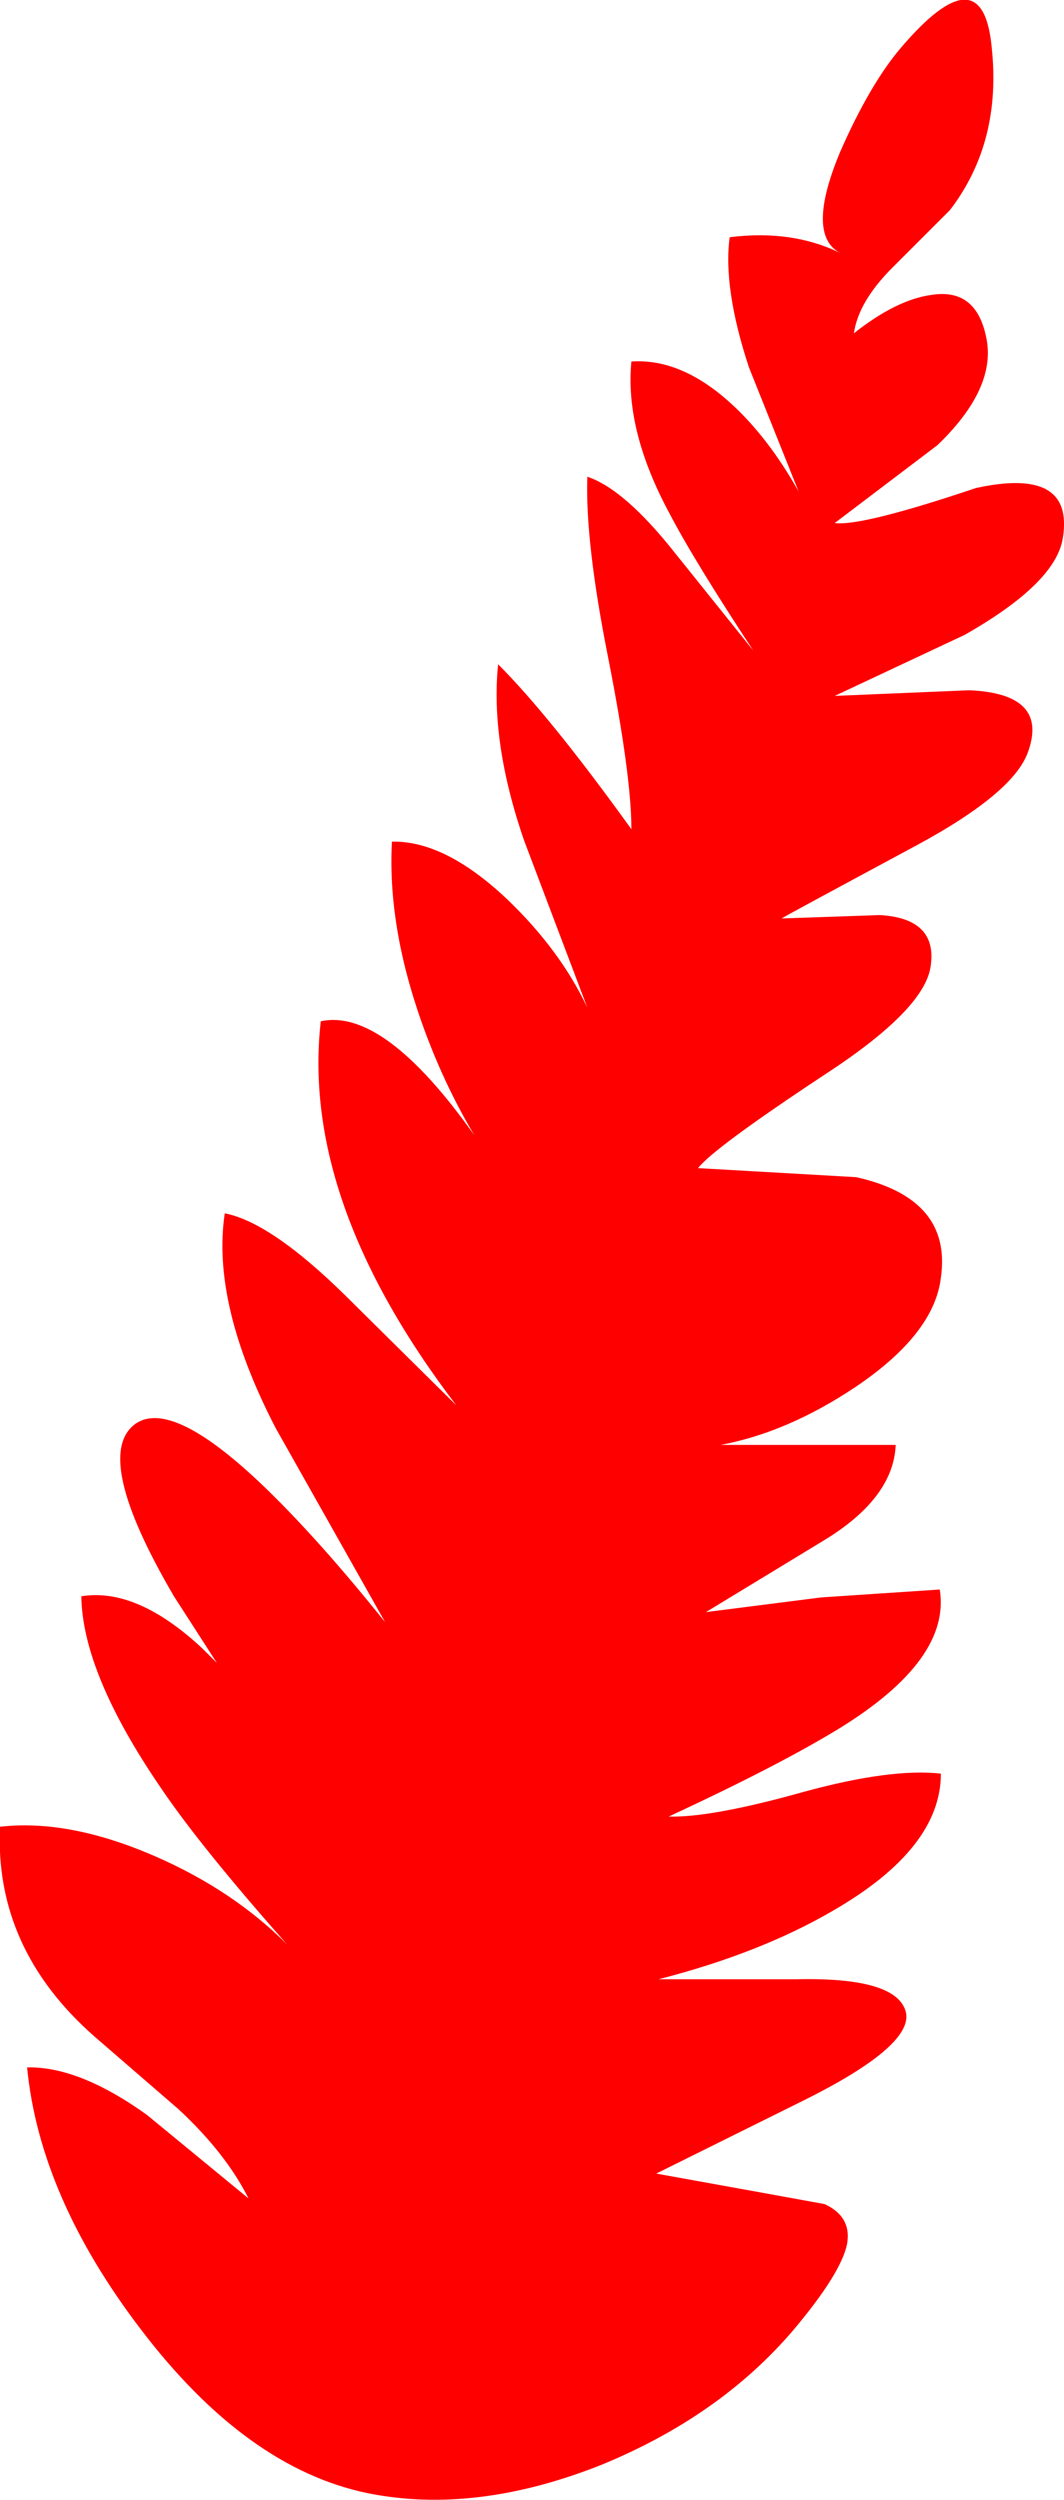 <?xml version="1.0" encoding="UTF-8" standalone="no"?>
<svg xmlns:xlink="http://www.w3.org/1999/xlink" height="110.65px" width="47.1px" xmlns="http://www.w3.org/2000/svg">
  <g transform="matrix(1.0, 0.0, 0.0, 1.0, -14.65, 0.15)">
    <path d="M54.15 11.7 Q52.65 13.2 52.45 14.6 54.35 13.1 55.9 12.9 57.85 12.6 58.3 14.75 58.8 17.0 56.15 19.55 L51.6 23.0 Q52.8 23.15 57.85 21.45 62.2 20.5 61.7 23.65 61.4 25.65 57.35 27.95 L51.6 30.65 57.55 30.4 Q61.1 30.55 60.15 33.15 59.5 34.95 55.25 37.25 49.3 40.45 49.25 40.5 L53.6 40.35 Q56.15 40.5 55.85 42.6 55.6 44.5 51.25 47.35 46.25 50.65 45.55 51.55 L52.55 51.95 Q56.8 52.9 56.3 56.4 56.0 58.9 52.5 61.25 49.5 63.25 46.55 63.8 L54.3 63.8 Q54.2 66.2 51.0 68.1 L45.9 71.2 51.0 70.55 56.25 70.2 Q56.75 73.3 51.8 76.35 49.1 78.0 44.25 80.25 46.15 80.3 50.25 79.15 54.1 78.1 56.3 78.35 56.3 81.65 51.55 84.4 48.3 86.3 43.8 87.45 L49.9 87.45 Q54.35 87.35 54.75 88.9 55.1 90.4 50.15 92.85 L43.7 96.05 47.85 96.8 51.15 97.4 Q52.35 97.95 52.15 99.15 51.9 100.45 49.75 103.0 46.5 106.8 41.25 108.95 35.7 111.15 30.95 110.2 25.55 109.1 20.85 102.9 16.4 97.05 15.85 91.35 18.15 91.3 21.15 93.45 L25.65 97.15 Q24.65 95.15 22.55 93.2 L18.85 90.0 Q14.4 86.1 14.65 80.7 17.7 80.35 21.5 82.0 24.95 83.5 27.35 85.9 23.5 81.55 21.75 78.95 18.3 73.9 18.25 70.5 20.7 70.1 23.6 72.8 L24.25 73.45 22.35 70.5 Q18.75 64.35 20.6 62.9 22.25 61.65 26.55 65.85 28.9 68.15 31.7 71.65 L26.85 63.05 Q24.0 57.55 24.6 53.55 26.65 53.95 29.95 57.2 L34.85 62.05 Q27.95 53.0 28.85 45.05 31.65 44.45 35.65 50.1 34.25 47.75 33.3 45.05 31.8 40.8 32.0 37.1 34.35 37.05 37.1 39.65 39.45 41.9 40.65 44.45 L37.85 37.05 Q36.35 32.7 36.7 29.25 39.0 31.55 42.6 36.55 42.6 34.15 41.55 28.85 40.55 23.8 40.65 20.95 42.3 21.5 44.55 24.35 L48.0 28.65 Q45.4 24.7 44.3 22.6 42.3 18.9 42.6 15.85 44.8 15.7 47.0 17.7 48.65 19.2 50.0 21.6 L47.8 16.1 Q46.65 12.6 46.95 10.35 49.7 10.0 51.85 11.05 50.3 10.25 51.85 6.55 53.15 3.6 54.5 2.0 58.15 -2.3 58.55 1.95 59.0 6.15 56.7 9.15 L54.15 11.7" fill="#ff0000" fill-rule="evenodd" stroke="none"/>
  </g>
</svg>
